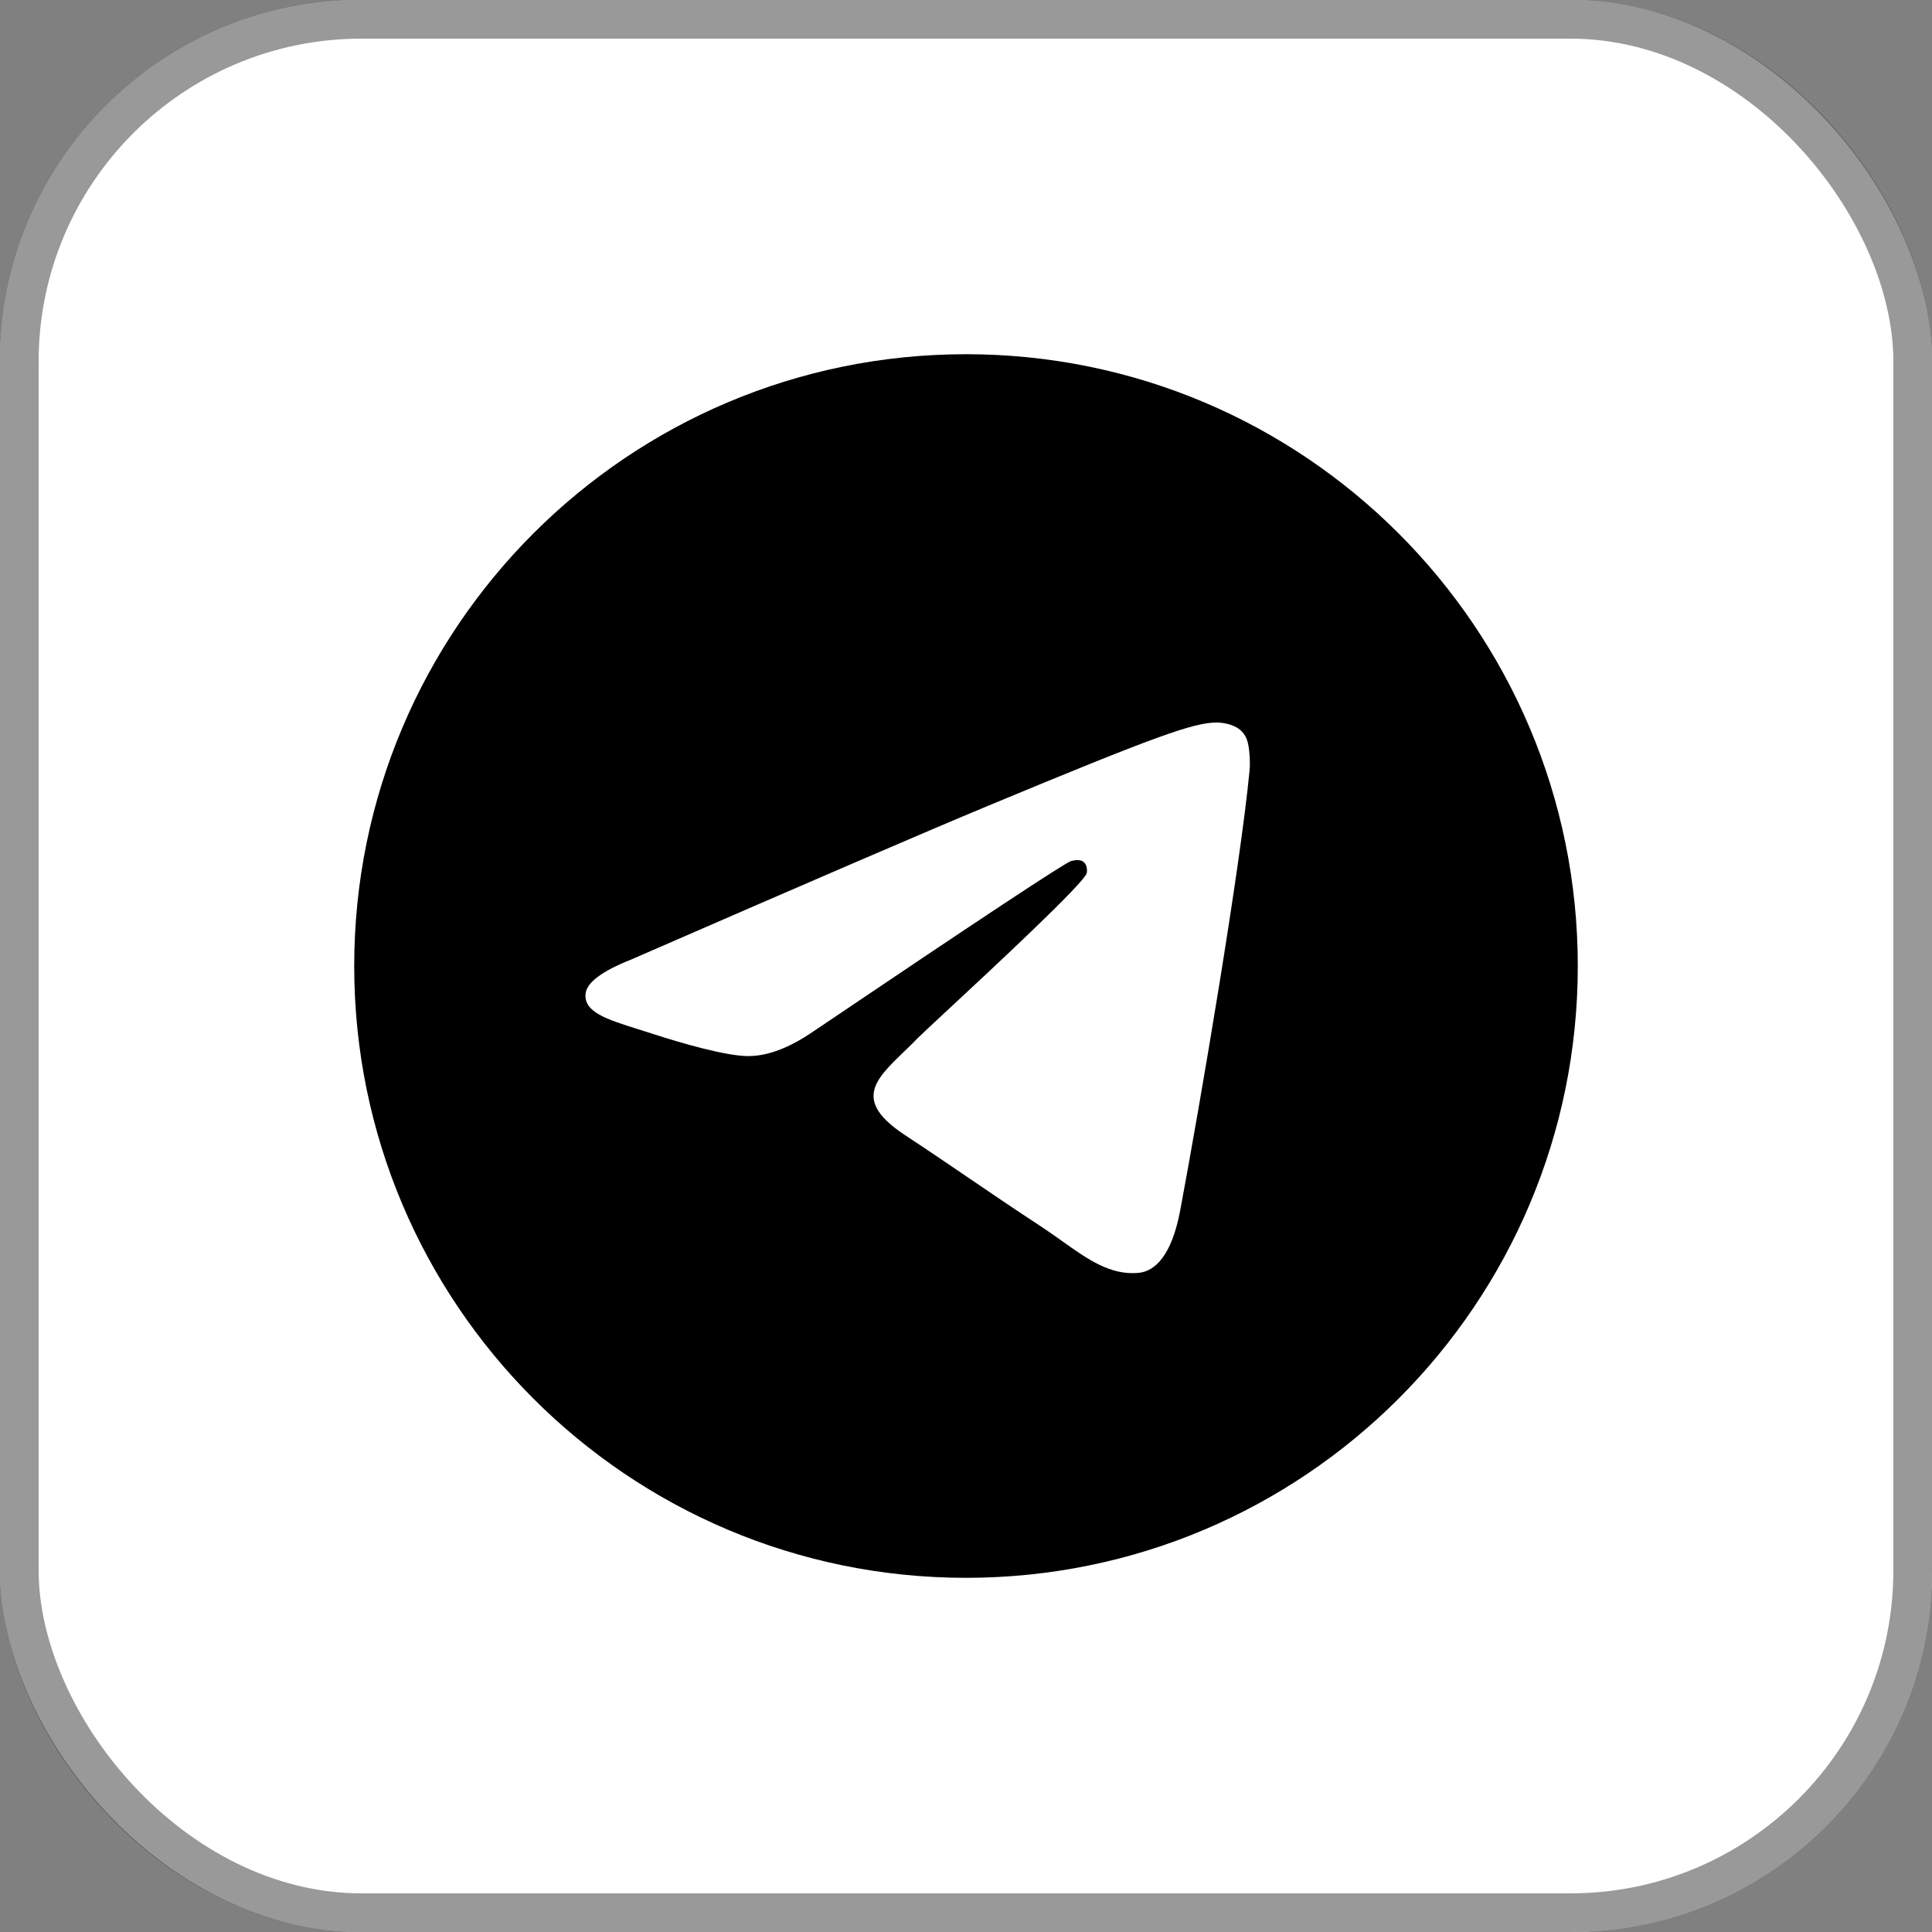 <svg width="50" height="50" viewBox="0 0 50 50" fill="none" xmlns="http://www.w3.org/2000/svg">
<rect x="0" y="0" width="50" height="50" fill="#808080" stroke="none"/>
<rect width="50" height="50" rx="9.358" fill="white"/>
<rect x="0.5" y="0.5" width="49" height="49" rx="8.858" stroke="black" stroke-opacity="0.4"/>
<path fill-rule="evenodd" clip-rule="evenodd" d="M40.833 25C40.833 33.745 33.745 40.834 25 40.834C16.256 40.834 9.167 33.745 9.167 25C9.167 16.256 16.256 9.167 25 9.167C33.745 9.167 40.833 16.256 40.833 25ZM25.567 20.856C24.027 21.496 20.95 22.822 16.334 24.833C15.584 25.131 15.192 25.423 15.156 25.708C15.095 26.19 15.699 26.38 16.521 26.638C16.632 26.673 16.748 26.709 16.867 26.748C17.675 27.011 18.763 27.318 19.328 27.331C19.841 27.342 20.413 27.13 21.045 26.696C25.358 23.785 27.584 22.314 27.724 22.282C27.822 22.26 27.959 22.232 28.052 22.314C28.144 22.396 28.135 22.552 28.125 22.594C28.066 22.849 25.697 25.051 24.471 26.19C24.089 26.546 23.818 26.797 23.762 26.855C23.638 26.984 23.512 27.106 23.39 27.223C22.639 27.947 22.076 28.49 23.422 29.377C24.068 29.803 24.585 30.155 25.102 30.507C25.665 30.89 26.227 31.273 26.955 31.75C27.14 31.872 27.317 31.998 27.49 32.121C28.146 32.588 28.735 33.009 29.463 32.942C29.886 32.903 30.323 32.505 30.545 31.318C31.07 28.514 32.101 22.439 32.339 19.935C32.36 19.716 32.334 19.435 32.313 19.312C32.291 19.188 32.248 19.013 32.087 18.883C31.898 18.729 31.605 18.697 31.474 18.699C30.878 18.709 29.965 19.027 25.567 20.856Z" fill="black"/>
</svg>

